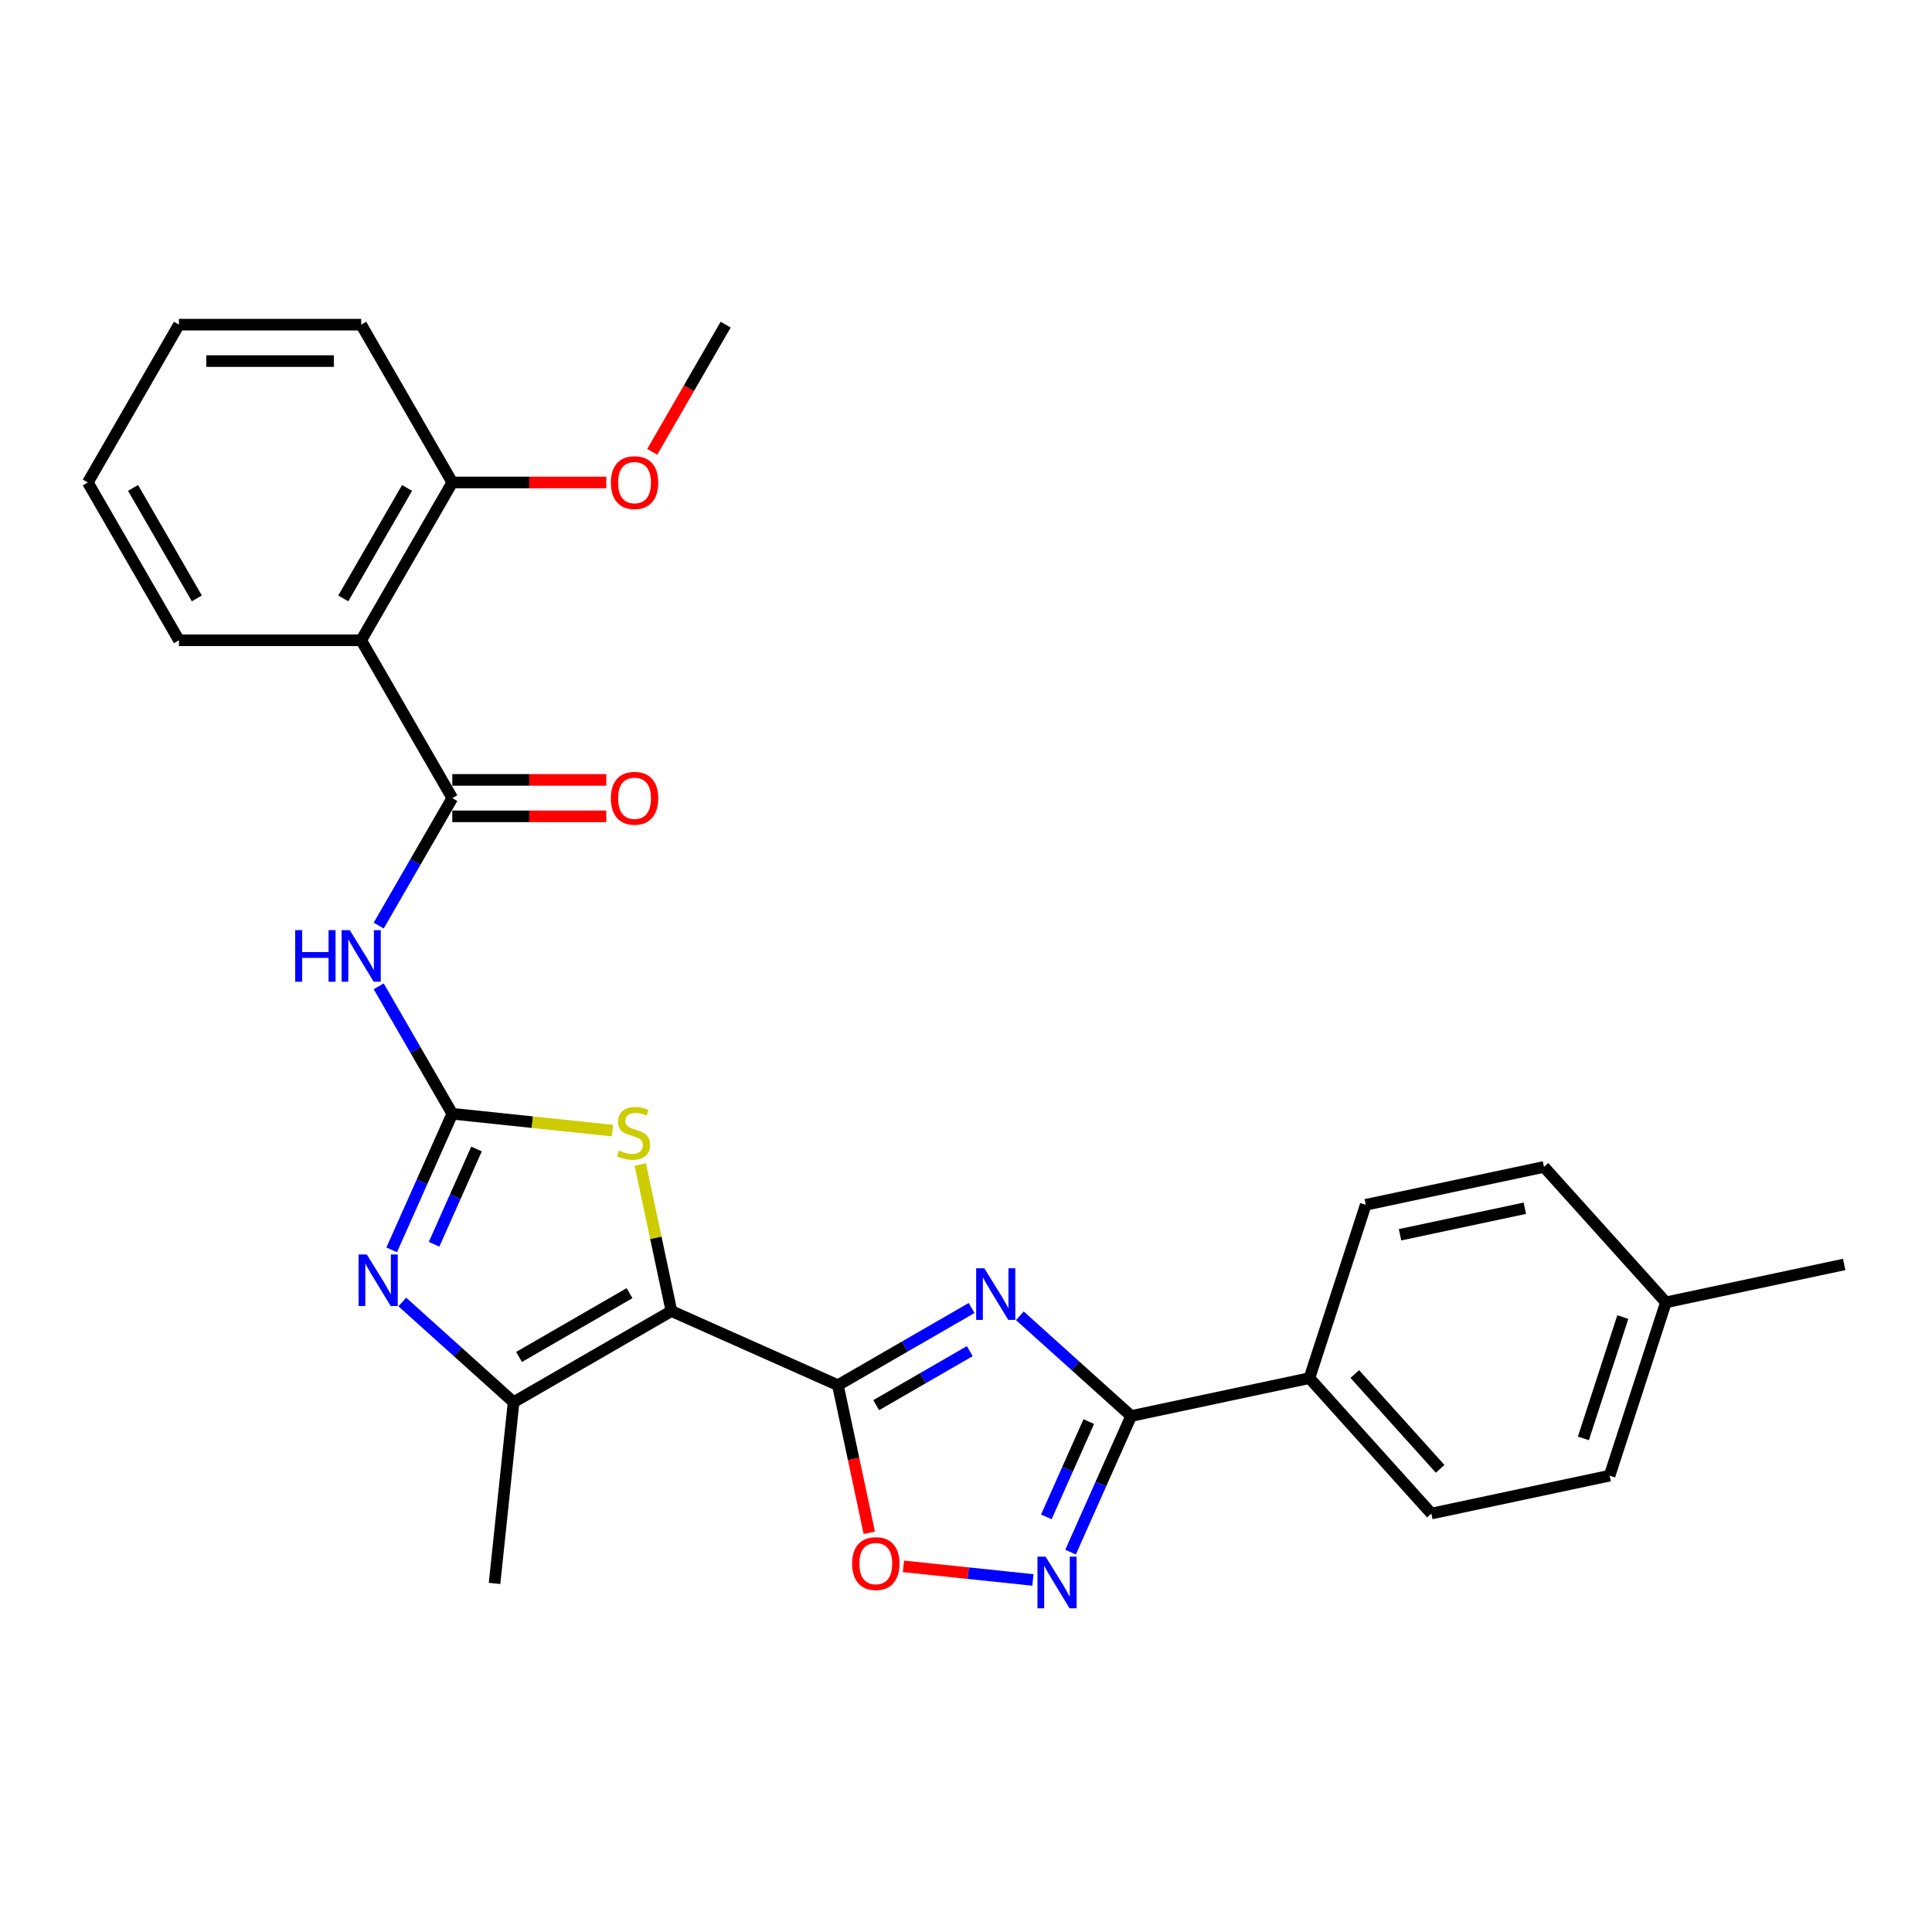 <?xml version='1.0' encoding='iso-8859-1'?>
<svg version='1.1' baseProfile='full'
              xmlns='http://www.w3.org/2000/svg'
                      xmlns:rdkit='http://www.rdkit.org/xml'
                      xmlns:xlink='http://www.w3.org/1999/xlink'
                  xml:space='preserve'
width='1000px' height='1000px' viewBox='0 0 1000 1000'>
<!-- END OF HEADER -->
<rect style='opacity:1.0;fill:#FFFFFF;stroke:none' width='1000' height='1000' x='0' y='0'> </rect>
<path class='bond-0' d='M 347.528,678.603 L 433.699,716.969' style='fill:none;fill-rule:evenodd;stroke:#000000;stroke-width:6px;stroke-linecap:butt;stroke-linejoin:miter;stroke-opacity:1' />
<path class='bond-5' d='M 347.528,678.603 L 339.464,640.667' style='fill:none;fill-rule:evenodd;stroke:#000000;stroke-width:6px;stroke-linecap:butt;stroke-linejoin:miter;stroke-opacity:1' />
<path class='bond-5' d='M 339.464,640.667 L 331.401,602.732' style='fill:none;fill-rule:evenodd;stroke:#CCCC00;stroke-width:6px;stroke-linecap:butt;stroke-linejoin:miter;stroke-opacity:1' />
<path class='bond-6' d='M 347.528,678.603 L 265.839,725.766' style='fill:none;fill-rule:evenodd;stroke:#000000;stroke-width:6px;stroke-linecap:butt;stroke-linejoin:miter;stroke-opacity:1' />
<path class='bond-6' d='M 325.842,669.339 L 268.66,702.354' style='fill:none;fill-rule:evenodd;stroke:#000000;stroke-width:6px;stroke-linecap:butt;stroke-linejoin:miter;stroke-opacity:1' />
<path class='bond-1' d='M 433.699,716.969 L 468.299,696.992' style='fill:none;fill-rule:evenodd;stroke:#000000;stroke-width:6px;stroke-linecap:butt;stroke-linejoin:miter;stroke-opacity:1' />
<path class='bond-1' d='M 468.299,696.992 L 502.899,677.016' style='fill:none;fill-rule:evenodd;stroke:#0000FF;stroke-width:6px;stroke-linecap:butt;stroke-linejoin:miter;stroke-opacity:1' />
<path class='bond-1' d='M 453.512,727.314 L 477.732,713.33' style='fill:none;fill-rule:evenodd;stroke:#000000;stroke-width:6px;stroke-linecap:butt;stroke-linejoin:miter;stroke-opacity:1' />
<path class='bond-1' d='M 477.732,713.33 L 501.952,699.347' style='fill:none;fill-rule:evenodd;stroke:#0000FF;stroke-width:6px;stroke-linecap:butt;stroke-linejoin:miter;stroke-opacity:1' />
<path class='bond-10' d='M 433.699,716.969 L 441.819,755.168' style='fill:none;fill-rule:evenodd;stroke:#000000;stroke-width:6px;stroke-linecap:butt;stroke-linejoin:miter;stroke-opacity:1' />
<path class='bond-10' d='M 441.819,755.168 L 449.938,793.368' style='fill:none;fill-rule:evenodd;stroke:#FF0000;stroke-width:6px;stroke-linecap:butt;stroke-linejoin:miter;stroke-opacity:1' />
<path class='bond-4' d='M 527.877,681.051 L 556.681,706.986' style='fill:none;fill-rule:evenodd;stroke:#0000FF;stroke-width:6px;stroke-linecap:butt;stroke-linejoin:miter;stroke-opacity:1' />
<path class='bond-4' d='M 556.681,706.986 L 585.486,732.922' style='fill:none;fill-rule:evenodd;stroke:#000000;stroke-width:6px;stroke-linecap:butt;stroke-linejoin:miter;stroke-opacity:1' />
<path class='bond-2' d='M 234.107,576.478 L 275.55,580.834' style='fill:none;fill-rule:evenodd;stroke:#000000;stroke-width:6px;stroke-linecap:butt;stroke-linejoin:miter;stroke-opacity:1' />
<path class='bond-2' d='M 275.55,580.834 L 316.993,585.19' style='fill:none;fill-rule:evenodd;stroke:#CCCC00;stroke-width:6px;stroke-linecap:butt;stroke-linejoin:miter;stroke-opacity:1' />
<path class='bond-7' d='M 234.107,576.478 L 215.062,543.491' style='fill:none;fill-rule:evenodd;stroke:#000000;stroke-width:6px;stroke-linecap:butt;stroke-linejoin:miter;stroke-opacity:1' />
<path class='bond-7' d='M 215.062,543.491 L 196.017,510.504' style='fill:none;fill-rule:evenodd;stroke:#0000FF;stroke-width:6px;stroke-linecap:butt;stroke-linejoin:miter;stroke-opacity:1' />
<path class='bond-28' d='M 234.107,576.478 L 218.422,611.706' style='fill:none;fill-rule:evenodd;stroke:#000000;stroke-width:6px;stroke-linecap:butt;stroke-linejoin:miter;stroke-opacity:1' />
<path class='bond-28' d='M 218.422,611.706 L 202.738,646.935' style='fill:none;fill-rule:evenodd;stroke:#0000FF;stroke-width:6px;stroke-linecap:butt;stroke-linejoin:miter;stroke-opacity:1' />
<path class='bond-28' d='M 246.636,594.72 L 235.656,619.38' style='fill:none;fill-rule:evenodd;stroke:#000000;stroke-width:6px;stroke-linecap:butt;stroke-linejoin:miter;stroke-opacity:1' />
<path class='bond-28' d='M 235.656,619.38 L 224.677,644.039' style='fill:none;fill-rule:evenodd;stroke:#0000FF;stroke-width:6px;stroke-linecap:butt;stroke-linejoin:miter;stroke-opacity:1' />
<path class='bond-3' d='M 208.23,673.894 L 237.034,699.83' style='fill:none;fill-rule:evenodd;stroke:#0000FF;stroke-width:6px;stroke-linecap:butt;stroke-linejoin:miter;stroke-opacity:1' />
<path class='bond-3' d='M 237.034,699.83 L 265.839,725.766' style='fill:none;fill-rule:evenodd;stroke:#000000;stroke-width:6px;stroke-linecap:butt;stroke-linejoin:miter;stroke-opacity:1' />
<path class='bond-12' d='M 585.486,732.922 L 677.751,713.311' style='fill:none;fill-rule:evenodd;stroke:#000000;stroke-width:6px;stroke-linecap:butt;stroke-linejoin:miter;stroke-opacity:1' />
<path class='bond-29' d='M 585.486,732.922 L 569.801,768.15' style='fill:none;fill-rule:evenodd;stroke:#000000;stroke-width:6px;stroke-linecap:butt;stroke-linejoin:miter;stroke-opacity:1' />
<path class='bond-29' d='M 569.801,768.15 L 554.117,803.379' style='fill:none;fill-rule:evenodd;stroke:#0000FF;stroke-width:6px;stroke-linecap:butt;stroke-linejoin:miter;stroke-opacity:1' />
<path class='bond-29' d='M 563.546,735.817 L 552.567,760.477' style='fill:none;fill-rule:evenodd;stroke:#000000;stroke-width:6px;stroke-linecap:butt;stroke-linejoin:miter;stroke-opacity:1' />
<path class='bond-29' d='M 552.567,760.477 L 541.588,785.137' style='fill:none;fill-rule:evenodd;stroke:#0000FF;stroke-width:6px;stroke-linecap:butt;stroke-linejoin:miter;stroke-opacity:1' />
<path class='bond-19' d='M 265.839,725.766 L 255.979,819.575' style='fill:none;fill-rule:evenodd;stroke:#000000;stroke-width:6px;stroke-linecap:butt;stroke-linejoin:miter;stroke-opacity:1' />
<path class='bond-8' d='M 196.017,479.075 L 215.062,446.087' style='fill:none;fill-rule:evenodd;stroke:#0000FF;stroke-width:6px;stroke-linecap:butt;stroke-linejoin:miter;stroke-opacity:1' />
<path class='bond-8' d='M 215.062,446.087 L 234.107,413.1' style='fill:none;fill-rule:evenodd;stroke:#000000;stroke-width:6px;stroke-linecap:butt;stroke-linejoin:miter;stroke-opacity:1' />
<path class='bond-11' d='M 234.107,413.1 L 186.944,331.412' style='fill:none;fill-rule:evenodd;stroke:#000000;stroke-width:6px;stroke-linecap:butt;stroke-linejoin:miter;stroke-opacity:1' />
<path class='bond-13' d='M 234.107,422.533 L 273.96,422.533' style='fill:none;fill-rule:evenodd;stroke:#000000;stroke-width:6px;stroke-linecap:butt;stroke-linejoin:miter;stroke-opacity:1' />
<path class='bond-13' d='M 273.96,422.533 L 313.812,422.533' style='fill:none;fill-rule:evenodd;stroke:#FF0000;stroke-width:6px;stroke-linecap:butt;stroke-linejoin:miter;stroke-opacity:1' />
<path class='bond-13' d='M 234.107,403.668 L 273.96,403.668' style='fill:none;fill-rule:evenodd;stroke:#000000;stroke-width:6px;stroke-linecap:butt;stroke-linejoin:miter;stroke-opacity:1' />
<path class='bond-13' d='M 273.96,403.668 L 313.812,403.668' style='fill:none;fill-rule:evenodd;stroke:#FF0000;stroke-width:6px;stroke-linecap:butt;stroke-linejoin:miter;stroke-opacity:1' />
<path class='bond-9' d='M 534.631,817.781 L 501.124,814.259' style='fill:none;fill-rule:evenodd;stroke:#0000FF;stroke-width:6px;stroke-linecap:butt;stroke-linejoin:miter;stroke-opacity:1' />
<path class='bond-9' d='M 501.124,814.259 L 467.617,810.737' style='fill:none;fill-rule:evenodd;stroke:#FF0000;stroke-width:6px;stroke-linecap:butt;stroke-linejoin:miter;stroke-opacity:1' />
<path class='bond-14' d='M 186.944,331.412 L 234.107,249.723' style='fill:none;fill-rule:evenodd;stroke:#000000;stroke-width:6px;stroke-linecap:butt;stroke-linejoin:miter;stroke-opacity:1' />
<path class='bond-14' d='M 177.68,309.726 L 210.695,252.543' style='fill:none;fill-rule:evenodd;stroke:#000000;stroke-width:6px;stroke-linecap:butt;stroke-linejoin:miter;stroke-opacity:1' />
<path class='bond-21' d='M 186.944,331.412 L 92.618,331.412' style='fill:none;fill-rule:evenodd;stroke:#000000;stroke-width:6px;stroke-linecap:butt;stroke-linejoin:miter;stroke-opacity:1' />
<path class='bond-15' d='M 677.751,713.311 L 740.867,783.409' style='fill:none;fill-rule:evenodd;stroke:#000000;stroke-width:6px;stroke-linecap:butt;stroke-linejoin:miter;stroke-opacity:1' />
<path class='bond-15' d='M 701.238,711.202 L 745.419,760.271' style='fill:none;fill-rule:evenodd;stroke:#000000;stroke-width:6px;stroke-linecap:butt;stroke-linejoin:miter;stroke-opacity:1' />
<path class='bond-16' d='M 677.751,713.311 L 706.899,623.601' style='fill:none;fill-rule:evenodd;stroke:#000000;stroke-width:6px;stroke-linecap:butt;stroke-linejoin:miter;stroke-opacity:1' />
<path class='bond-22' d='M 234.107,249.723 L 273.96,249.723' style='fill:none;fill-rule:evenodd;stroke:#000000;stroke-width:6px;stroke-linecap:butt;stroke-linejoin:miter;stroke-opacity:1' />
<path class='bond-22' d='M 273.96,249.723 L 313.812,249.723' style='fill:none;fill-rule:evenodd;stroke:#FF0000;stroke-width:6px;stroke-linecap:butt;stroke-linejoin:miter;stroke-opacity:1' />
<path class='bond-23' d='M 234.107,249.723 L 186.944,168.034' style='fill:none;fill-rule:evenodd;stroke:#000000;stroke-width:6px;stroke-linecap:butt;stroke-linejoin:miter;stroke-opacity:1' />
<path class='bond-17' d='M 740.867,783.409 L 833.132,763.797' style='fill:none;fill-rule:evenodd;stroke:#000000;stroke-width:6px;stroke-linecap:butt;stroke-linejoin:miter;stroke-opacity:1' />
<path class='bond-18' d='M 706.899,623.601 L 799.164,603.99' style='fill:none;fill-rule:evenodd;stroke:#000000;stroke-width:6px;stroke-linecap:butt;stroke-linejoin:miter;stroke-opacity:1' />
<path class='bond-18' d='M 724.661,639.112 L 789.247,625.384' style='fill:none;fill-rule:evenodd;stroke:#000000;stroke-width:6px;stroke-linecap:butt;stroke-linejoin:miter;stroke-opacity:1' />
<path class='bond-30' d='M 833.132,763.797 L 862.281,674.088' style='fill:none;fill-rule:evenodd;stroke:#000000;stroke-width:6px;stroke-linecap:butt;stroke-linejoin:miter;stroke-opacity:1' />
<path class='bond-30' d='M 819.563,744.511 L 839.966,681.714' style='fill:none;fill-rule:evenodd;stroke:#000000;stroke-width:6px;stroke-linecap:butt;stroke-linejoin:miter;stroke-opacity:1' />
<path class='bond-20' d='M 799.164,603.99 L 862.281,674.088' style='fill:none;fill-rule:evenodd;stroke:#000000;stroke-width:6px;stroke-linecap:butt;stroke-linejoin:miter;stroke-opacity:1' />
<path class='bond-24' d='M 862.281,674.088 L 954.545,654.476' style='fill:none;fill-rule:evenodd;stroke:#000000;stroke-width:6px;stroke-linecap:butt;stroke-linejoin:miter;stroke-opacity:1' />
<path class='bond-26' d='M 92.618,331.412 L 45.455,249.723' style='fill:none;fill-rule:evenodd;stroke:#000000;stroke-width:6px;stroke-linecap:butt;stroke-linejoin:miter;stroke-opacity:1' />
<path class='bond-26' d='M 101.881,309.726 L 68.867,252.543' style='fill:none;fill-rule:evenodd;stroke:#000000;stroke-width:6px;stroke-linecap:butt;stroke-linejoin:miter;stroke-opacity:1' />
<path class='bond-25' d='M 337.593,233.857 L 356.595,200.945' style='fill:none;fill-rule:evenodd;stroke:#FF0000;stroke-width:6px;stroke-linecap:butt;stroke-linejoin:miter;stroke-opacity:1' />
<path class='bond-25' d='M 356.595,200.945 L 375.596,168.034' style='fill:none;fill-rule:evenodd;stroke:#000000;stroke-width:6px;stroke-linecap:butt;stroke-linejoin:miter;stroke-opacity:1' />
<path class='bond-31' d='M 186.944,168.034 L 92.618,168.034' style='fill:none;fill-rule:evenodd;stroke:#000000;stroke-width:6px;stroke-linecap:butt;stroke-linejoin:miter;stroke-opacity:1' />
<path class='bond-31' d='M 172.795,186.899 L 106.767,186.899' style='fill:none;fill-rule:evenodd;stroke:#000000;stroke-width:6px;stroke-linecap:butt;stroke-linejoin:miter;stroke-opacity:1' />
<path class='bond-27' d='M 45.455,249.723 L 92.618,168.034' style='fill:none;fill-rule:evenodd;stroke:#000000;stroke-width:6px;stroke-linecap:butt;stroke-linejoin:miter;stroke-opacity:1' />
<path  class='atom-2' d='M 509.483 656.449
L 518.237 670.598
Q 519.104 671.994, 520.5 674.522
Q 521.896 677.05, 521.972 677.201
L 521.972 656.449
L 525.518 656.449
L 525.518 683.162
L 521.859 683.162
L 512.464 667.693
Q 511.37 665.882, 510.2 663.806
Q 509.068 661.731, 508.728 661.09
L 508.728 683.162
L 505.257 683.162
L 505.257 656.449
L 509.483 656.449
' fill='#0000FF'/>
<path  class='atom-4' d='M 189.836 649.293
L 198.59 663.442
Q 199.457 664.838, 200.853 667.366
Q 202.249 669.894, 202.325 670.045
L 202.325 649.293
L 205.872 649.293
L 205.872 676.006
L 202.212 676.006
L 192.817 660.536
Q 191.723 658.725, 190.553 656.65
Q 189.421 654.575, 189.082 653.934
L 189.082 676.006
L 185.61 676.006
L 185.61 649.293
L 189.836 649.293
' fill='#0000FF'/>
<path  class='atom-6' d='M 320.37 595.506
Q 320.672 595.62, 321.917 596.148
Q 323.162 596.676, 324.521 597.016
Q 325.917 597.317, 327.275 597.317
Q 329.803 597.317, 331.274 596.11
Q 332.746 594.865, 332.746 592.714
Q 332.746 591.243, 331.991 590.337
Q 331.274 589.432, 330.142 588.941
Q 329.01 588.451, 327.124 587.885
Q 324.747 587.168, 323.313 586.489
Q 321.917 585.81, 320.898 584.376
Q 319.917 582.942, 319.917 580.527
Q 319.917 577.169, 322.181 575.094
Q 324.483 573.019, 329.01 573.019
Q 332.104 573.019, 335.613 574.491
L 334.745 577.396
Q 331.538 576.075, 329.124 576.075
Q 326.52 576.075, 325.086 577.169
Q 323.653 578.226, 323.69 580.075
Q 323.69 581.508, 324.407 582.376
Q 325.162 583.244, 326.218 583.734
Q 327.313 584.225, 329.124 584.791
Q 331.538 585.546, 332.972 586.3
Q 334.406 587.055, 335.425 588.602
Q 336.481 590.111, 336.481 592.714
Q 336.481 596.412, 333.991 598.412
Q 331.538 600.374, 327.426 600.374
Q 325.049 600.374, 323.238 599.845
Q 321.464 599.355, 319.351 598.487
L 320.37 595.506
' fill='#CCCC00'/>
<path  class='atom-8' d='M 152.779 481.433
L 156.401 481.433
L 156.401 492.79
L 170.059 492.79
L 170.059 481.433
L 173.682 481.433
L 173.682 508.146
L 170.059 508.146
L 170.059 495.808
L 156.401 495.808
L 156.401 508.146
L 152.779 508.146
L 152.779 481.433
' fill='#0000FF'/>
<path  class='atom-8' d='M 181.039 481.433
L 189.792 495.582
Q 190.66 496.978, 192.056 499.506
Q 193.452 502.034, 193.528 502.184
L 193.528 481.433
L 197.074 481.433
L 197.074 508.146
L 193.415 508.146
L 184.02 492.676
Q 182.925 490.865, 181.756 488.79
Q 180.624 486.715, 180.284 486.074
L 180.284 508.146
L 176.813 508.146
L 176.813 481.433
L 181.039 481.433
' fill='#0000FF'/>
<path  class='atom-10' d='M 541.215 805.737
L 549.969 819.886
Q 550.836 821.282, 552.232 823.81
Q 553.628 826.338, 553.704 826.489
L 553.704 805.737
L 557.251 805.737
L 557.251 832.45
L 553.591 832.45
L 544.196 816.98
Q 543.102 815.169, 541.932 813.094
Q 540.8 811.019, 540.461 810.378
L 540.461 832.45
L 536.989 832.45
L 536.989 805.737
L 541.215 805.737
' fill='#0000FF'/>
<path  class='atom-11' d='M 441.048 809.309
Q 441.048 802.895, 444.217 799.31
Q 447.387 795.726, 453.311 795.726
Q 459.234 795.726, 462.404 799.31
Q 465.573 802.895, 465.573 809.309
Q 465.573 815.799, 462.366 819.496
Q 459.159 823.156, 453.311 823.156
Q 447.425 823.156, 444.217 819.496
Q 441.048 815.836, 441.048 809.309
M 453.311 820.138
Q 457.385 820.138, 459.574 817.421
Q 461.8 814.667, 461.8 809.309
Q 461.8 804.065, 459.574 801.423
Q 457.385 798.745, 453.311 798.745
Q 449.236 798.745, 447.01 801.386
Q 444.821 804.027, 444.821 809.309
Q 444.821 814.705, 447.01 817.421
Q 449.236 820.138, 453.311 820.138
' fill='#FF0000'/>
<path  class='atom-14' d='M 316.171 413.176
Q 316.171 406.762, 319.34 403.177
Q 322.509 399.593, 328.433 399.593
Q 334.357 399.593, 337.526 403.177
Q 340.695 406.762, 340.695 413.176
Q 340.695 419.666, 337.488 423.363
Q 334.281 427.023, 328.433 427.023
Q 322.547 427.023, 319.34 423.363
Q 316.171 419.703, 316.171 413.176
M 328.433 424.005
Q 332.508 424.005, 334.696 421.288
Q 336.922 418.534, 336.922 413.176
Q 336.922 407.931, 334.696 405.29
Q 332.508 402.611, 328.433 402.611
Q 324.358 402.611, 322.132 405.253
Q 319.944 407.894, 319.944 413.176
Q 319.944 418.571, 322.132 421.288
Q 324.358 424.005, 328.433 424.005
' fill='#FF0000'/>
<path  class='atom-23' d='M 316.171 249.798
Q 316.171 243.384, 319.34 239.8
Q 322.509 236.215, 328.433 236.215
Q 334.357 236.215, 337.526 239.8
Q 340.695 243.384, 340.695 249.798
Q 340.695 256.288, 337.488 259.985
Q 334.281 263.645, 328.433 263.645
Q 322.547 263.645, 319.34 259.985
Q 316.171 256.326, 316.171 249.798
M 328.433 260.627
Q 332.508 260.627, 334.696 257.91
Q 336.922 255.156, 336.922 249.798
Q 336.922 244.554, 334.696 241.913
Q 332.508 239.234, 328.433 239.234
Q 324.358 239.234, 322.132 241.875
Q 319.944 244.516, 319.944 249.798
Q 319.944 255.194, 322.132 257.91
Q 324.358 260.627, 328.433 260.627
' fill='#FF0000'/>
</svg>
